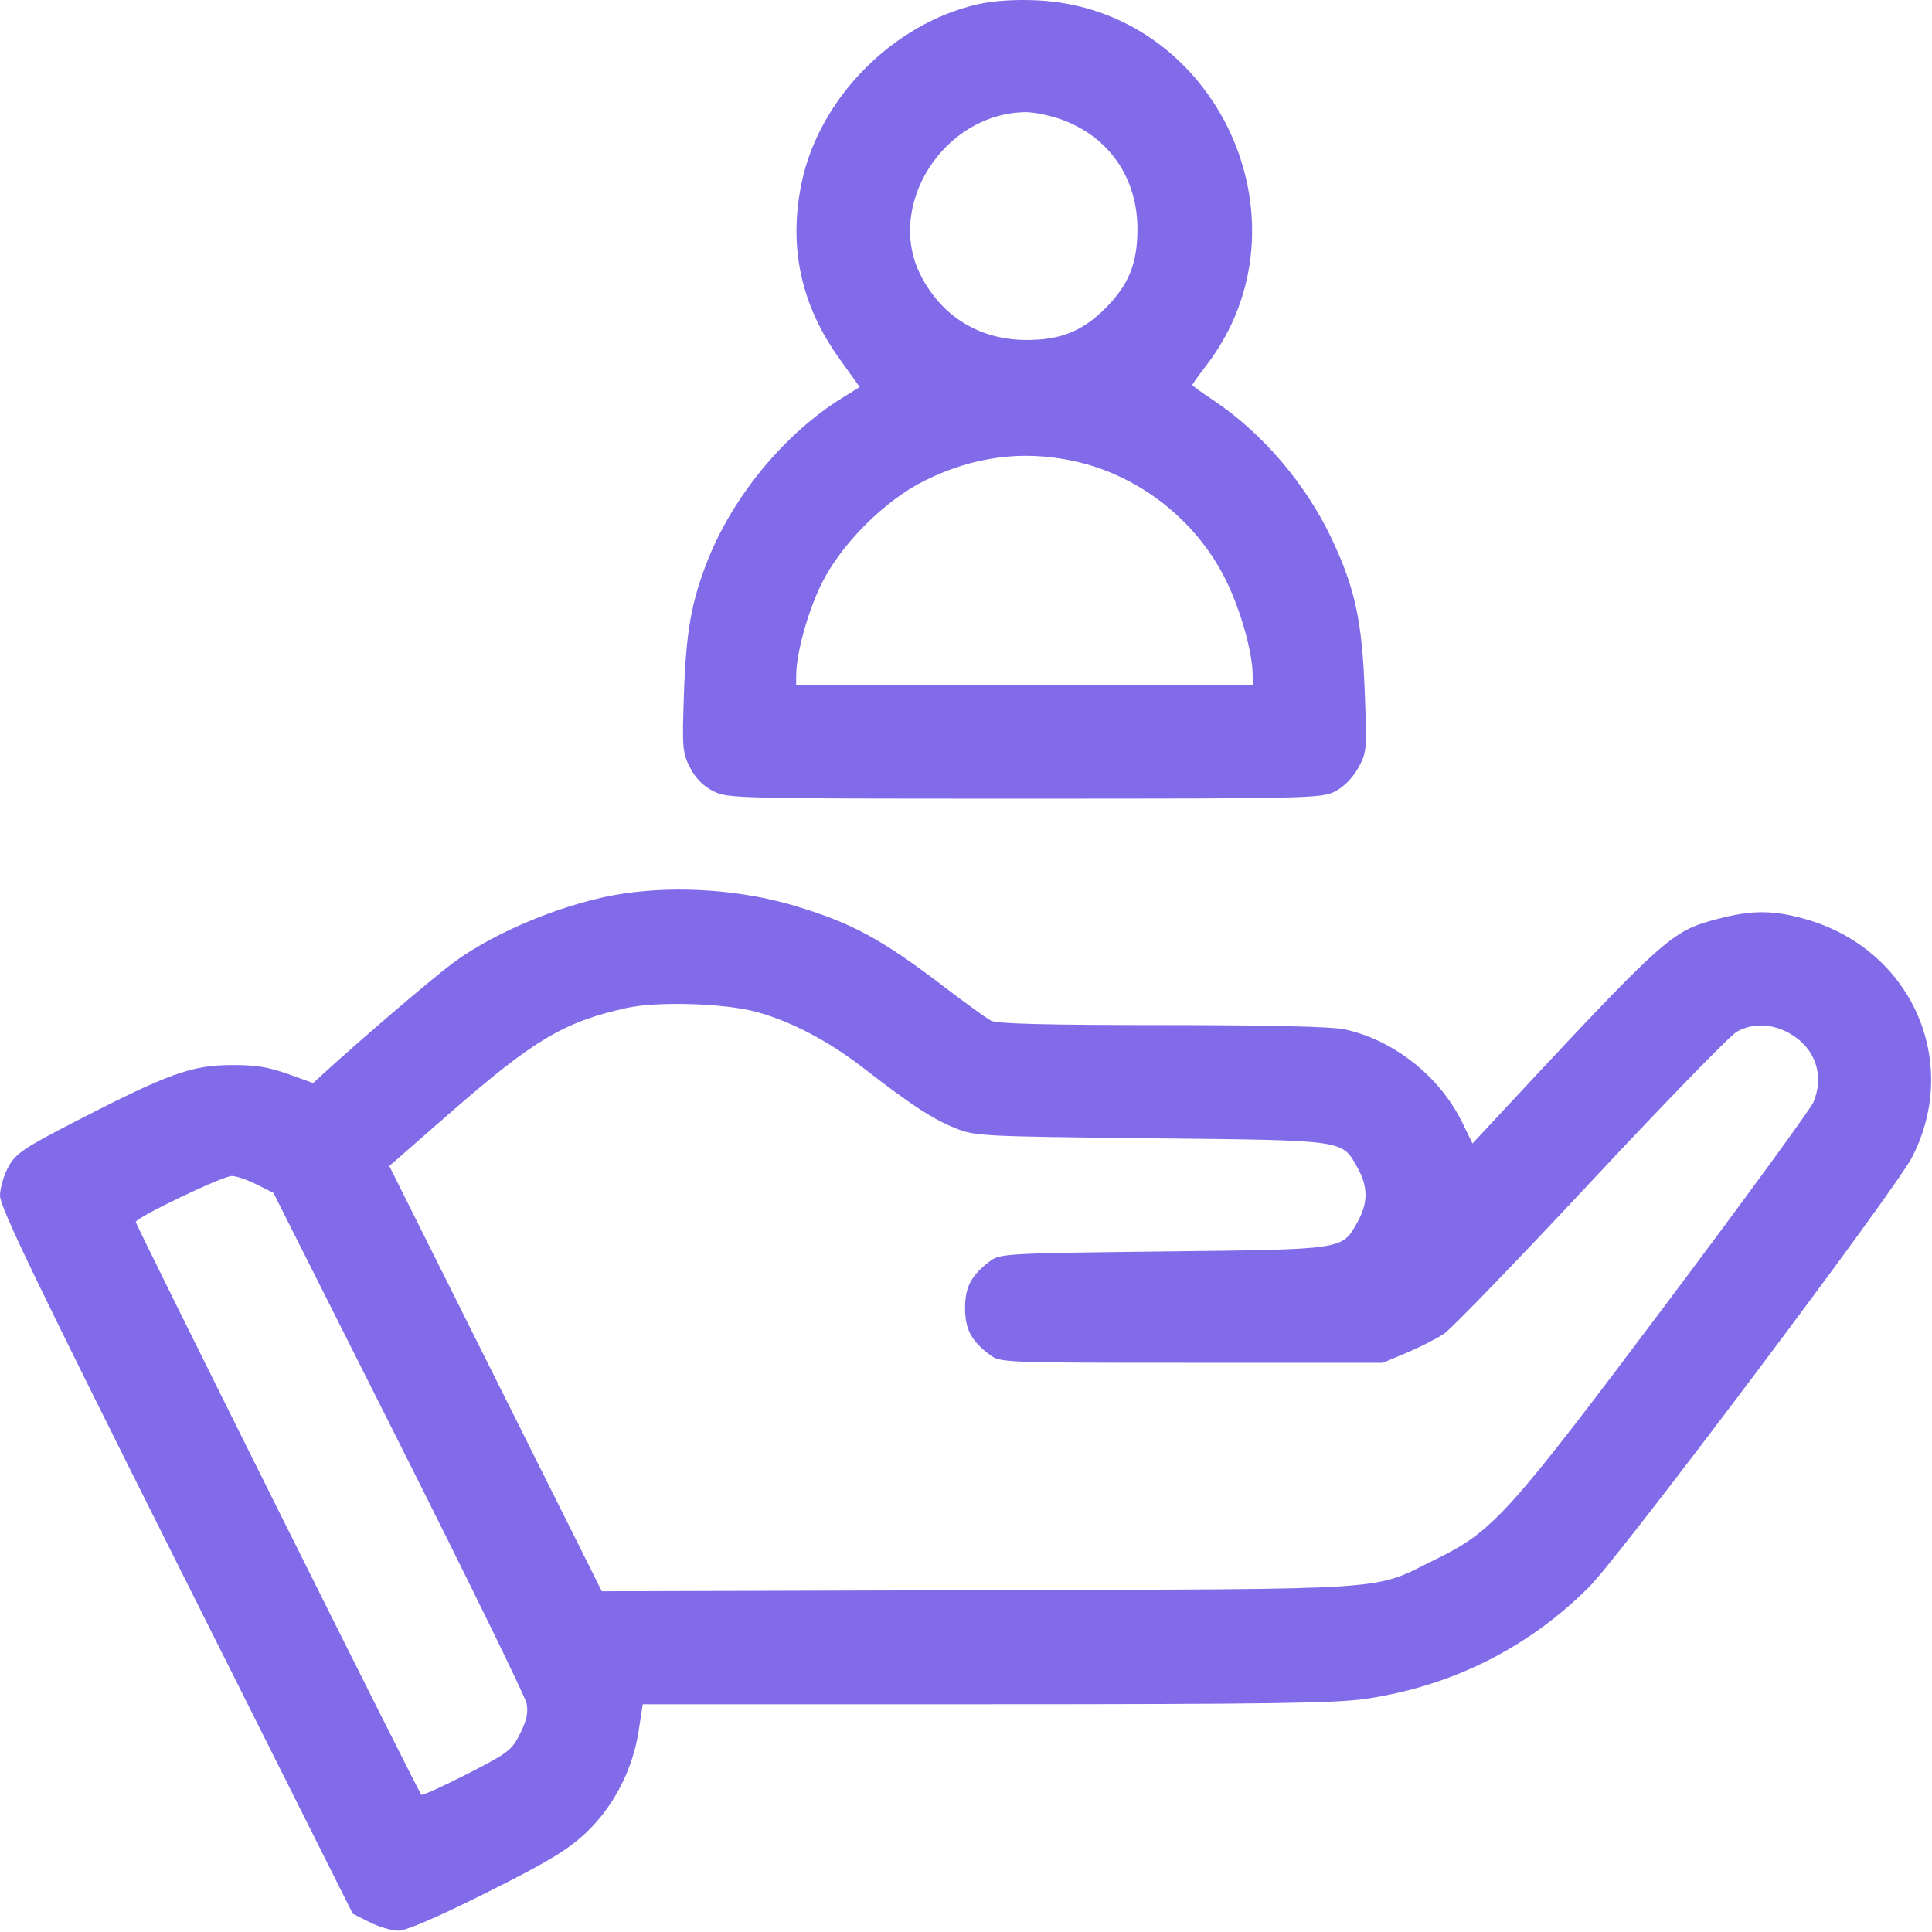 <?xml version="1.0" encoding="UTF-8"?> <svg xmlns="http://www.w3.org/2000/svg" width="512" height="512" viewBox="0 0 512 512" fill="none"> <path fill-rule="evenodd" clip-rule="evenodd" d="M259.152 1.118C236.698 6.23 217.212 25.918 212.474 48.281C208.878 65.255 212.192 80.763 222.479 95.101L227.838 102.57L223.161 105.469C207.935 114.906 194.203 131.535 187.456 148.706C183.229 159.465 181.826 167.382 181.257 183.678C180.75 198.18 180.856 199.481 182.863 203.414C184.292 206.216 186.332 208.299 188.958 209.639C192.814 211.606 194.703 211.652 271.484 211.652C346.665 211.652 350.224 211.57 353.782 209.755C356.043 208.602 358.435 206.195 359.885 203.614C362.207 199.484 362.254 198.938 361.669 183.261C360.973 164.614 359.125 156.016 353.011 142.968C346.129 128.283 334.456 114.634 321.321 105.913C318.386 103.964 315.984 102.211 315.984 102.019C315.984 101.827 317.628 99.528 319.637 96.911C348.804 58.921 322.394 2.168 274.576 0.075C268.841 -0.176 263.146 0.209 259.152 1.118ZM281.646 31.798C294.01 36.424 301.414 47.221 301.432 60.652C301.445 69.752 299.13 75.506 292.984 81.652C286.838 87.798 281.084 90.113 271.984 90.1C259.683 90.083 249.648 83.956 244.037 73.036C234.502 54.481 250.094 30.062 271.696 29.719C274.013 29.682 278.491 30.618 281.646 31.798ZM284.355 122.142C301.659 125.809 316.997 137.762 324.858 153.71C328.791 161.688 331.928 172.805 331.967 178.902L331.984 181.652H271.484H210.984L211.001 178.902C211.038 173.103 214.082 162.101 217.675 154.781C222.886 144.167 234.515 132.546 245.152 127.324C258.116 120.96 270.837 119.278 284.355 122.142ZM165.484 236.768C150.7 238.918 131.713 246.597 120.169 255.095C114.864 259 95.74 275.333 85.736 284.504L82.987 287.023L76.236 284.602C70.989 282.72 67.589 282.197 60.984 282.255C50.68 282.346 44.43 284.611 20.498 296.926C6.325 304.219 4.257 305.606 2.264 309.152C1.028 311.352 0.009 314.834 1.28722e-05 316.889C-0.013 319.84 9.817 340.243 46.734 413.889L93.484 507.152L97.946 509.402C100.4 510.639 103.845 511.652 105.601 511.652C107.647 511.652 116.011 508.042 128.884 501.604C144.791 493.648 150.225 490.398 154.977 485.998C162.431 479.097 167.624 469.196 169.229 458.823L170.339 451.652L261.412 451.646C336.424 451.641 354.204 451.381 362.236 450.17C384.941 446.748 405.017 436.662 421.099 420.598C429.461 412.246 502.262 315.377 506.734 306.652C519.829 281.105 506.376 251.315 478.218 243.507C469.783 241.168 464.2 241.166 455.318 243.498C442.716 246.806 441.768 247.663 394.364 298.592L390.232 303.032L387.465 297.381C381.486 285.171 369.175 275.482 356.185 272.762C352.777 272.048 335.529 271.652 307.869 271.652C277.482 271.652 264.211 271.316 262.668 270.506C261.467 269.876 255.984 265.924 250.484 261.723C233.668 248.881 225.921 244.665 210.737 240.092C196.749 235.88 180.037 234.652 165.484 236.768ZM200.484 268.168C209.689 270.675 219.626 275.902 228.984 283.159C241.385 292.774 246.997 296.45 253.074 298.936C258.321 301.083 259.882 301.164 304.984 301.651C357.05 302.212 355.563 302.001 359.745 309.44C362.583 314.49 362.583 318.814 359.745 323.864C355.591 331.255 356.669 331.092 308.306 331.652C266.664 332.134 265.029 332.225 262.367 334.214C257.408 337.919 255.753 341.031 255.753 346.652C255.753 352.275 257.409 355.388 262.37 359.09C265.075 361.109 266.186 361.152 315.808 361.152H366.484L372.779 358.5C376.241 357.041 380.673 354.791 382.626 353.5C384.58 352.209 402.137 334.052 421.642 313.152C441.147 292.252 458.534 274.364 460.279 273.402C464.566 271.038 469.682 271.225 474.38 273.918C481.073 277.756 483.546 284.978 480.589 292.054C479.822 293.89 462.351 317.838 441.765 345.272C399.691 401.34 395.709 405.759 380.573 413.183C363.249 421.679 372.011 421.084 259.484 421.41L159.484 421.701L131.325 365.356L103.166 309.012L118.825 295.323C141.393 275.595 149.331 270.85 165.984 267.131C174.099 265.32 192.003 265.857 200.484 268.168ZM68.022 313.902L72.484 316.152L105.681 382.152C123.94 418.452 139.177 449.611 139.541 451.394C140.028 453.777 139.578 455.897 137.844 459.394C135.637 463.844 134.728 464.538 123.793 470.128C117.364 473.415 111.901 475.89 111.653 475.628C110.8 474.724 35.984 324.655 35.984 323.847C35.984 322.657 58.961 311.652 61.444 311.652C62.608 311.652 65.568 312.664 68.022 313.902Z" fill="#826BE9"></path> </svg> 